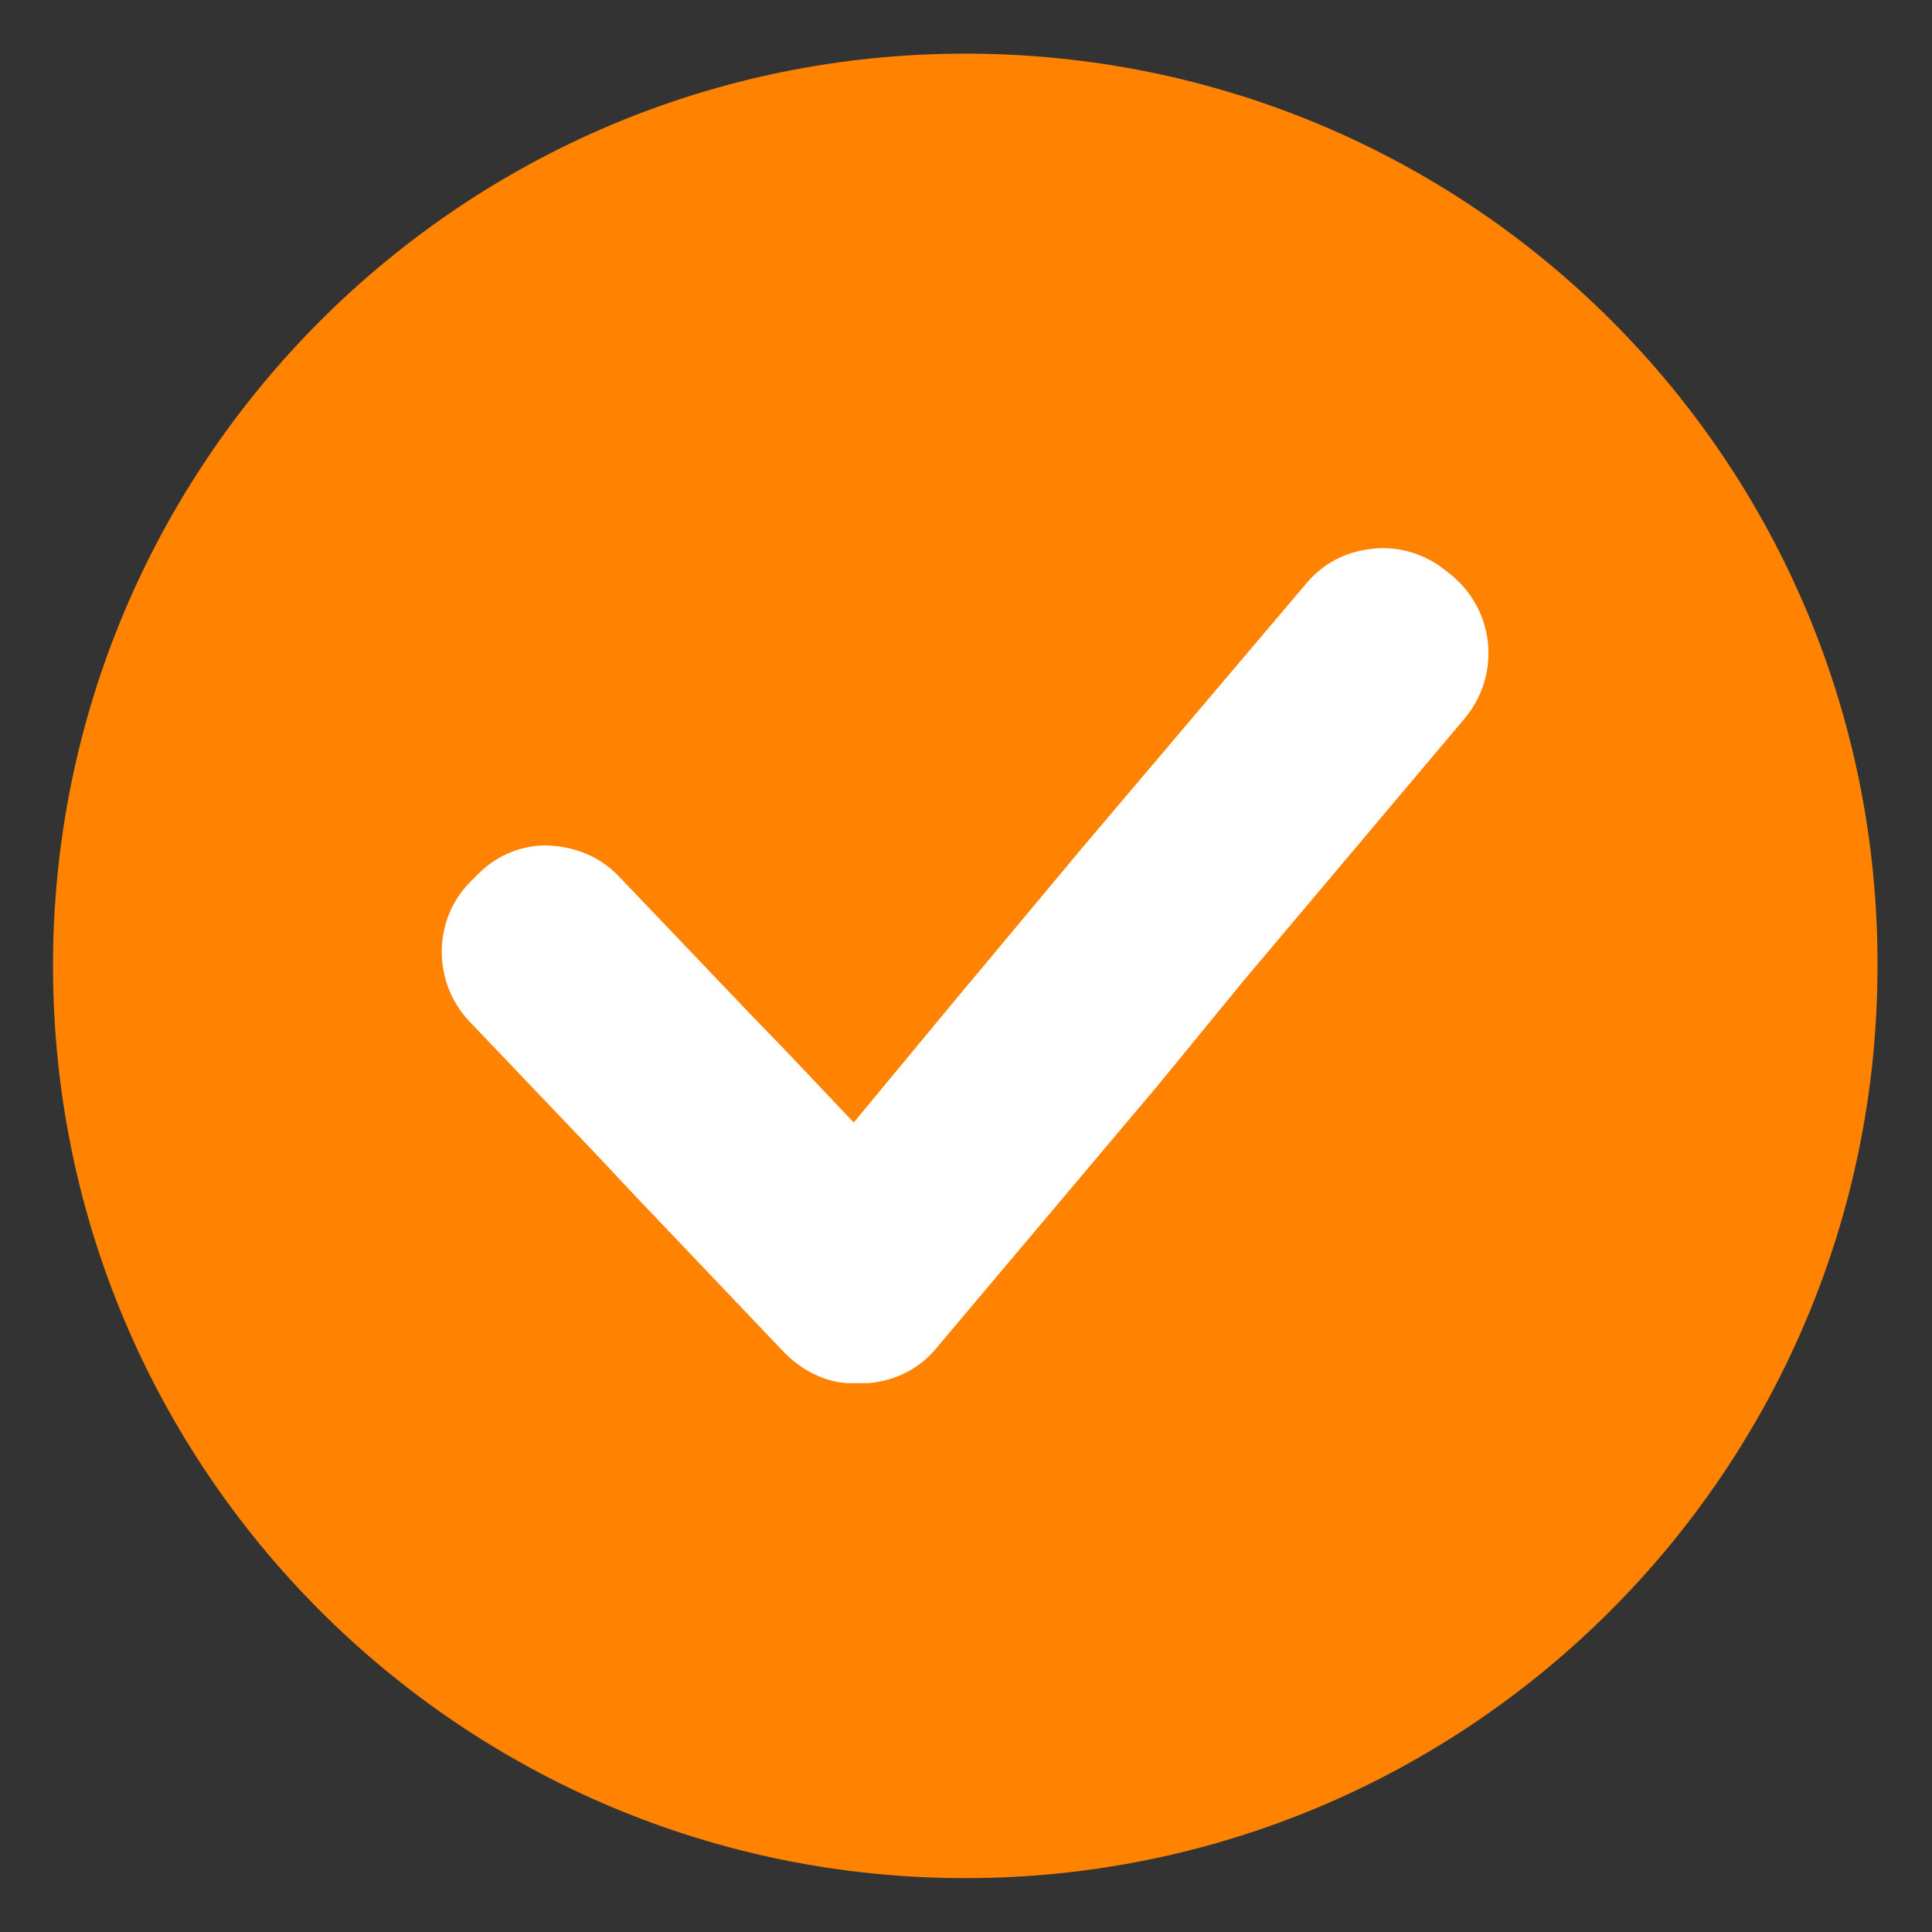 <svg xmlns="http://www.w3.org/2000/svg" xmlns:xlink="http://www.w3.org/1999/xlink" width="800" zoomAndPan="magnify" viewBox="0 0 600 600" height="800" preserveAspectRatio="xMidYMid meet" version="1.0"><rect x="0" y="0" width="600" height="600" fill="#333333" stroke="none"/><defs><clipPath id="c790077906"><path d="M 16.461 16.461 L 583.461 16.461 L 583.461 583.461 L 16.461 583.461 Z M 16.461 16.461 " clip-rule="nonzero"/></clipPath></defs><g clip-path="url(#c790077906)"><path fill="#ff8300" d="M 299.77 16.656 C 143.328 16.656 16.461 143.523 16.461 299.961 C 16.461 456.402 143.328 583.27 299.77 583.27 C 456.207 583.27 583.074 456.402 583.074 299.961 C 583.461 143.523 456.988 16.656 299.77 16.656 Z M 299.77 16.656 " fill-opacity="1" fill-rule="nonzero"/></g><path fill="#ffffff" d="M 451.148 178.934 L 449.203 177.379 C 442.586 171.93 434.414 169.594 426.633 170.375 C 418.461 171.152 411.066 174.652 405.617 181.27 L 336.348 262.992 L 295.098 312.414 L 265.133 348.605 L 244.508 326.812 L 232.832 314.75 L 192.359 272.332 C 186.523 266.105 178.738 262.992 170.566 262.602 C 162.785 262.215 154.613 265.328 148.773 271.164 L 146.828 273.109 C 134.375 284.785 133.988 304.633 145.66 317.086 L 185.746 359.113 L 197.418 371.566 L 243.73 420.211 C 249.176 425.66 256.184 429.16 263.188 429.551 C 263.578 429.551 263.578 429.551 263.965 429.551 C 264.355 429.551 264.742 429.551 265.523 429.551 C 265.523 429.551 265.523 429.551 265.91 429.551 C 267.078 429.551 268.246 429.551 269.801 429.551 C 277.977 428.773 285.367 425.27 290.816 418.656 L 359.699 336.934 L 386.16 304.633 L 455.039 222.91 C 465.938 209.68 464.379 190.219 451.148 178.934 Z M 451.148 178.934 " fill-opacity="1" fill-rule="nonzero"/></svg>